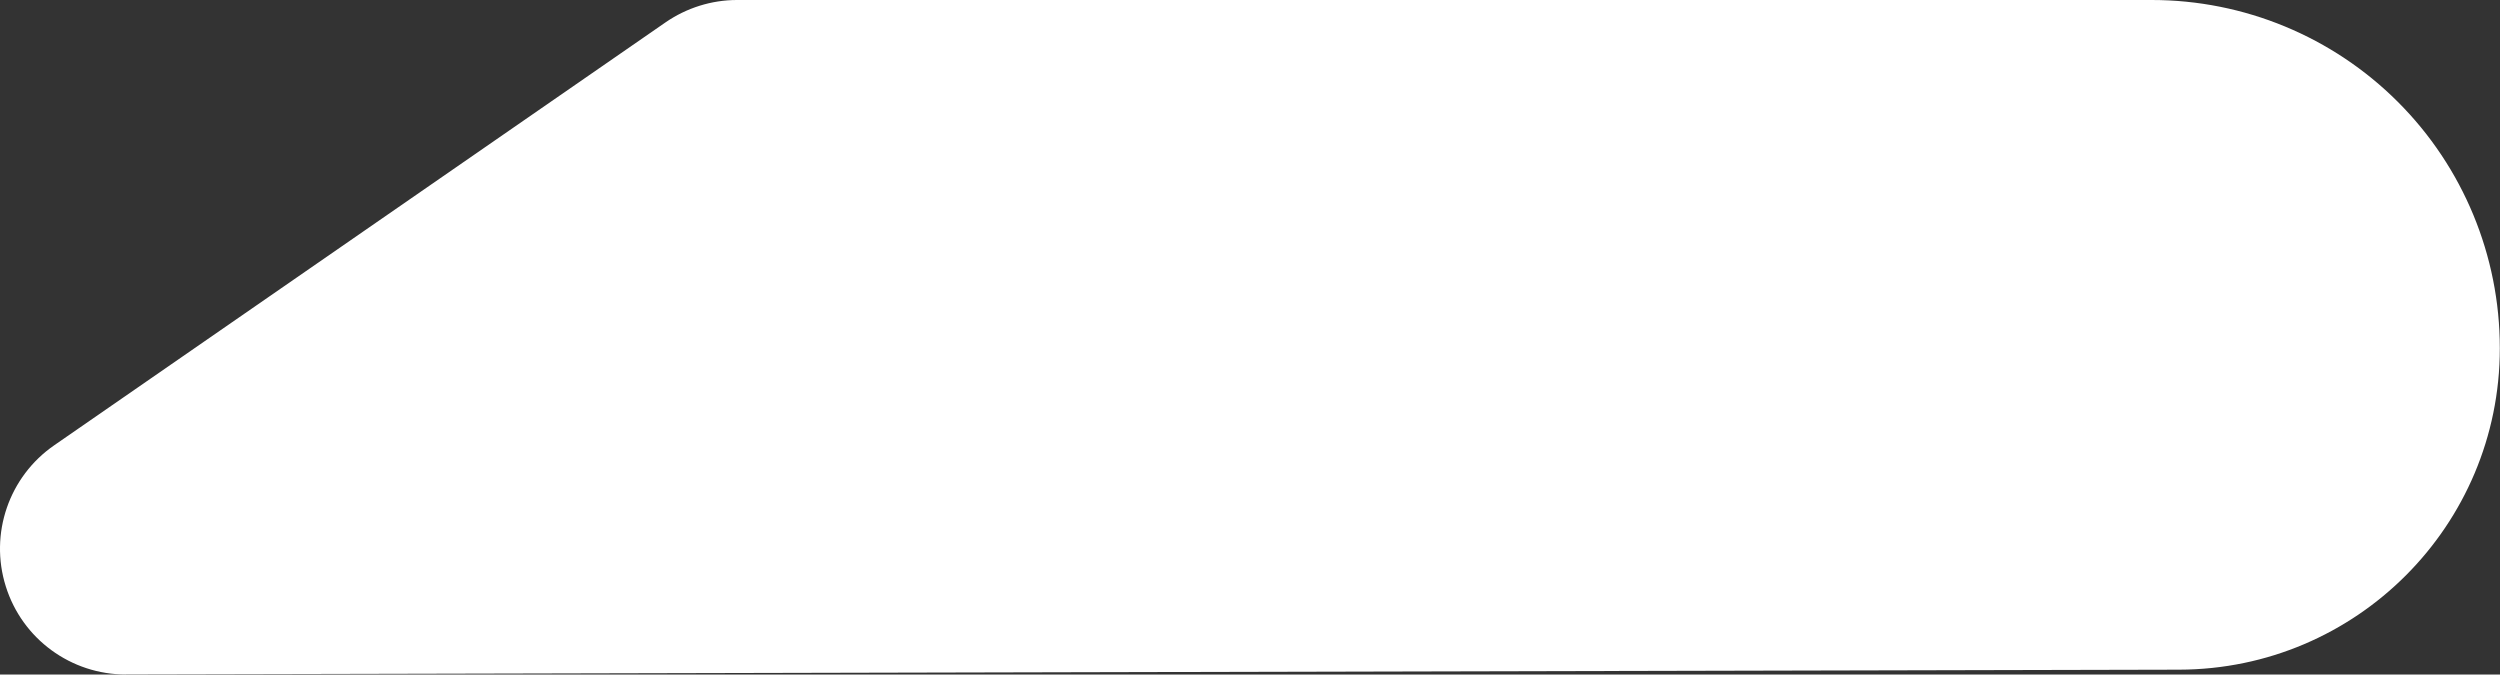 <svg xmlns="http://www.w3.org/2000/svg" id="Calque_2" data-name="Calque 2" viewBox="0 0 263.45 71.08"><rect x="0" y="0" width="263.45" height="71.08" fill="#333333" stroke="none"/><defs><style>      .cls-1 {        fill: #fff;        fill-rule: evenodd;        stroke-width: 0px;      }    </style></defs><g id="Calque_1-2" data-name="Calque 1"><path class="cls-1" d="M13.29,71.08c-5.81.01-10.95-3.75-12.68-9.29-1.74-5.54.33-11.57,5.11-14.87C30.18,29.99,60.16,9.25,70.13,2.36c2.22-1.53,4.85-2.36,7.54-2.36h149.08c9.73,0,19.06,3.86,25.94,10.74s10.74,16.21,10.74,25.94v.03c0,18.67-15.11,33.82-33.79,33.86-53.53.12-157.77.37-216.37.5Z"></path></g></svg>